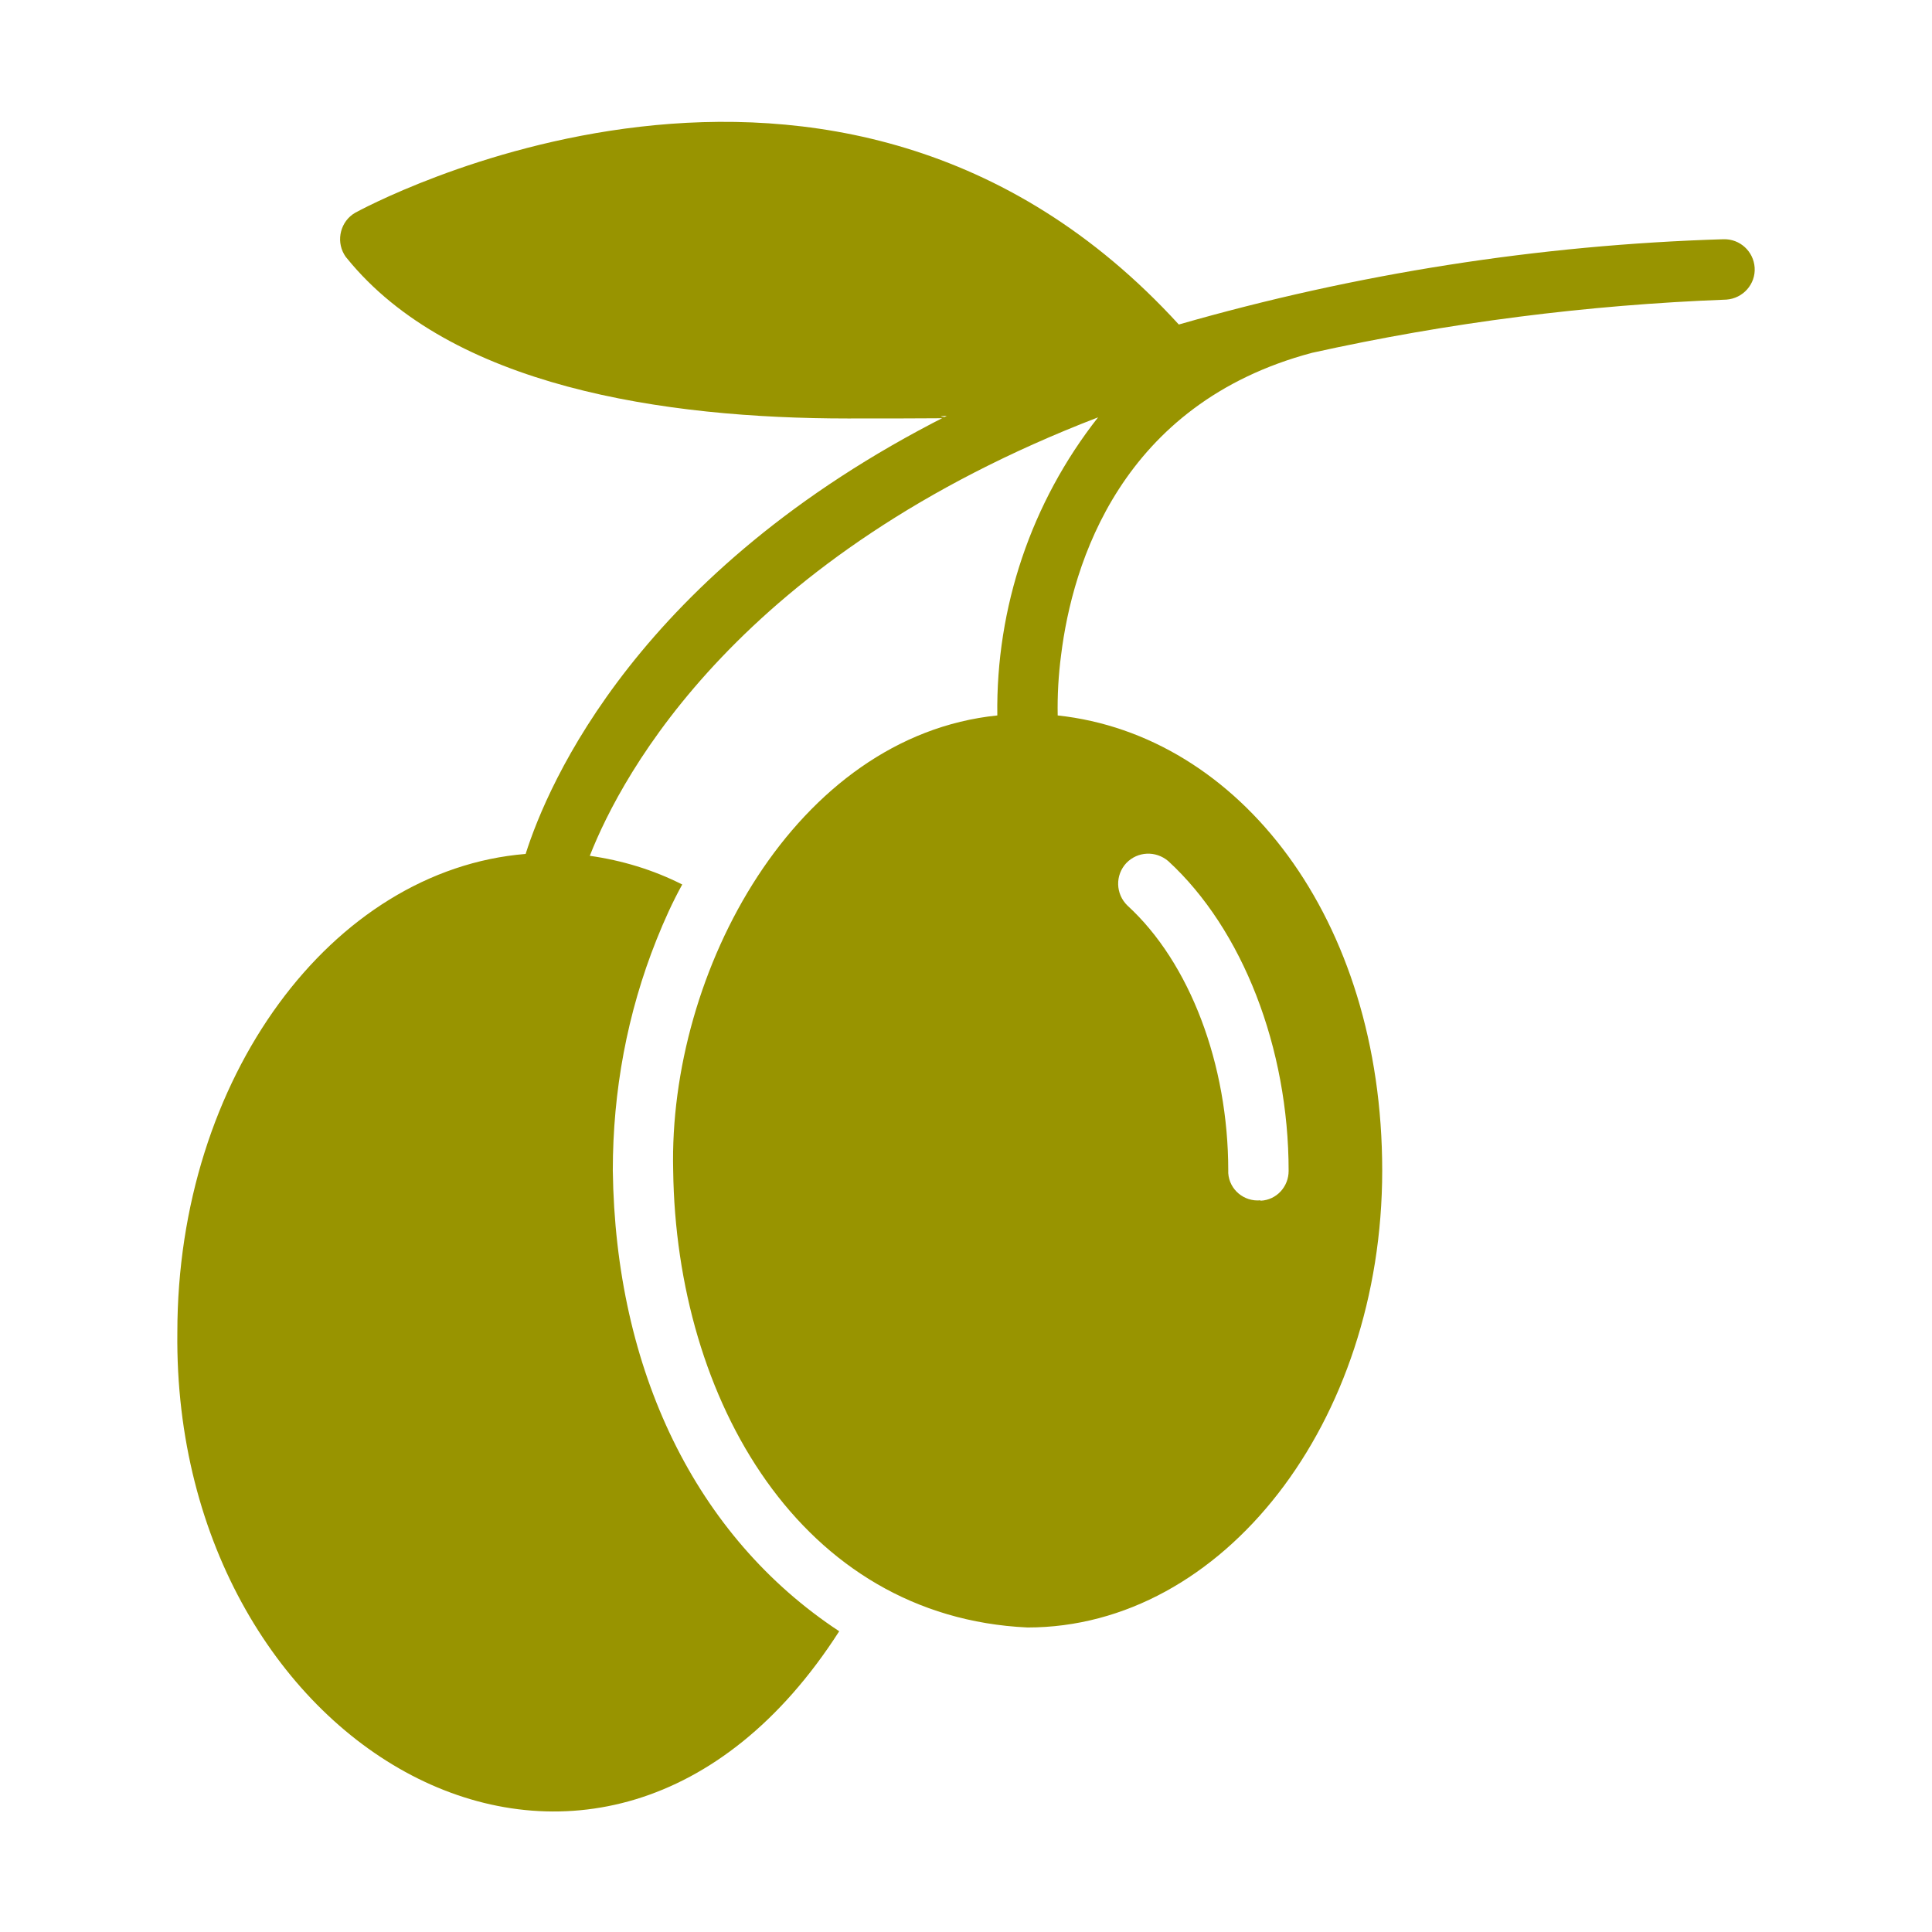 <?xml version="1.0" encoding="UTF-8"?>
<svg id="glyph" xmlns="http://www.w3.org/2000/svg" version="1.1" viewBox="0 0 512 512">
  <!-- Generator: Adobe Illustrator 29.2.1, SVG Export Plug-In . SVG Version: 2.1.0 Build 116)  -->
  <defs>
    <style>
      .st0 {
        fill: #989400;
      }
    </style>
  </defs>
  <path class="st0" d="M456.7,63.4c-48.9,1.5-97.3,9.1-144.3,22.6C221.4-13.6,95.4,55.7,94.1,56.4c-3.8,2.2-5.1,7.2-2.9,11,.2.3.4.7.7,1,27.6,34.1,84.1,42.5,132.8,42.5s17.9-.3,26.2-.7c-81.8,41.4-105.7,97.5-111.6,116.1-51.4,4.2-92.3,59.4-92.3,126.8-1.3,112.2,112.9,176.7,175.4,79.2-38.1-25.1-59.3-69.2-60-122.1,0-21,3.8-41.7,11.6-61.2,2-5,4.2-9.9,6.8-14.6-7.7-3.9-16-6.4-24.5-7.6,8.6-21.9,39.6-79.6,134.7-116.2-17.7,22.5-27.1,50.4-26.7,79-53.5,5.5-87.2,67.9-85.9,120.6.8,60.8,33.8,118.3,93.9,121.1,51.8,0,94-54.3,94-121.1s-37.9-115.4-86-120.6c-.1-5.3.2-10.7.9-16,3-24.2,15.8-66.6,66.5-80.1,36.1-8,72.9-12.7,109.8-14.1,4.4-.3,7.8-4.1,7.5-8.5-.3-4.3-3.9-7.6-8.2-7.5h0ZM334,318.1c-4.3.4-8.2-2.8-8.5-7.2,0-.2,0-.5,0-.7,0-28.2-10.2-55.1-26.7-70.2-3.2-3.1-3.3-8.1-.3-11.3,3-3.1,7.8-3.3,11.1-.5,19.7,18.1,31.9,49.5,31.9,82.1,0,4.2-3.2,7.7-7.4,7.9Z"/>
</svg>